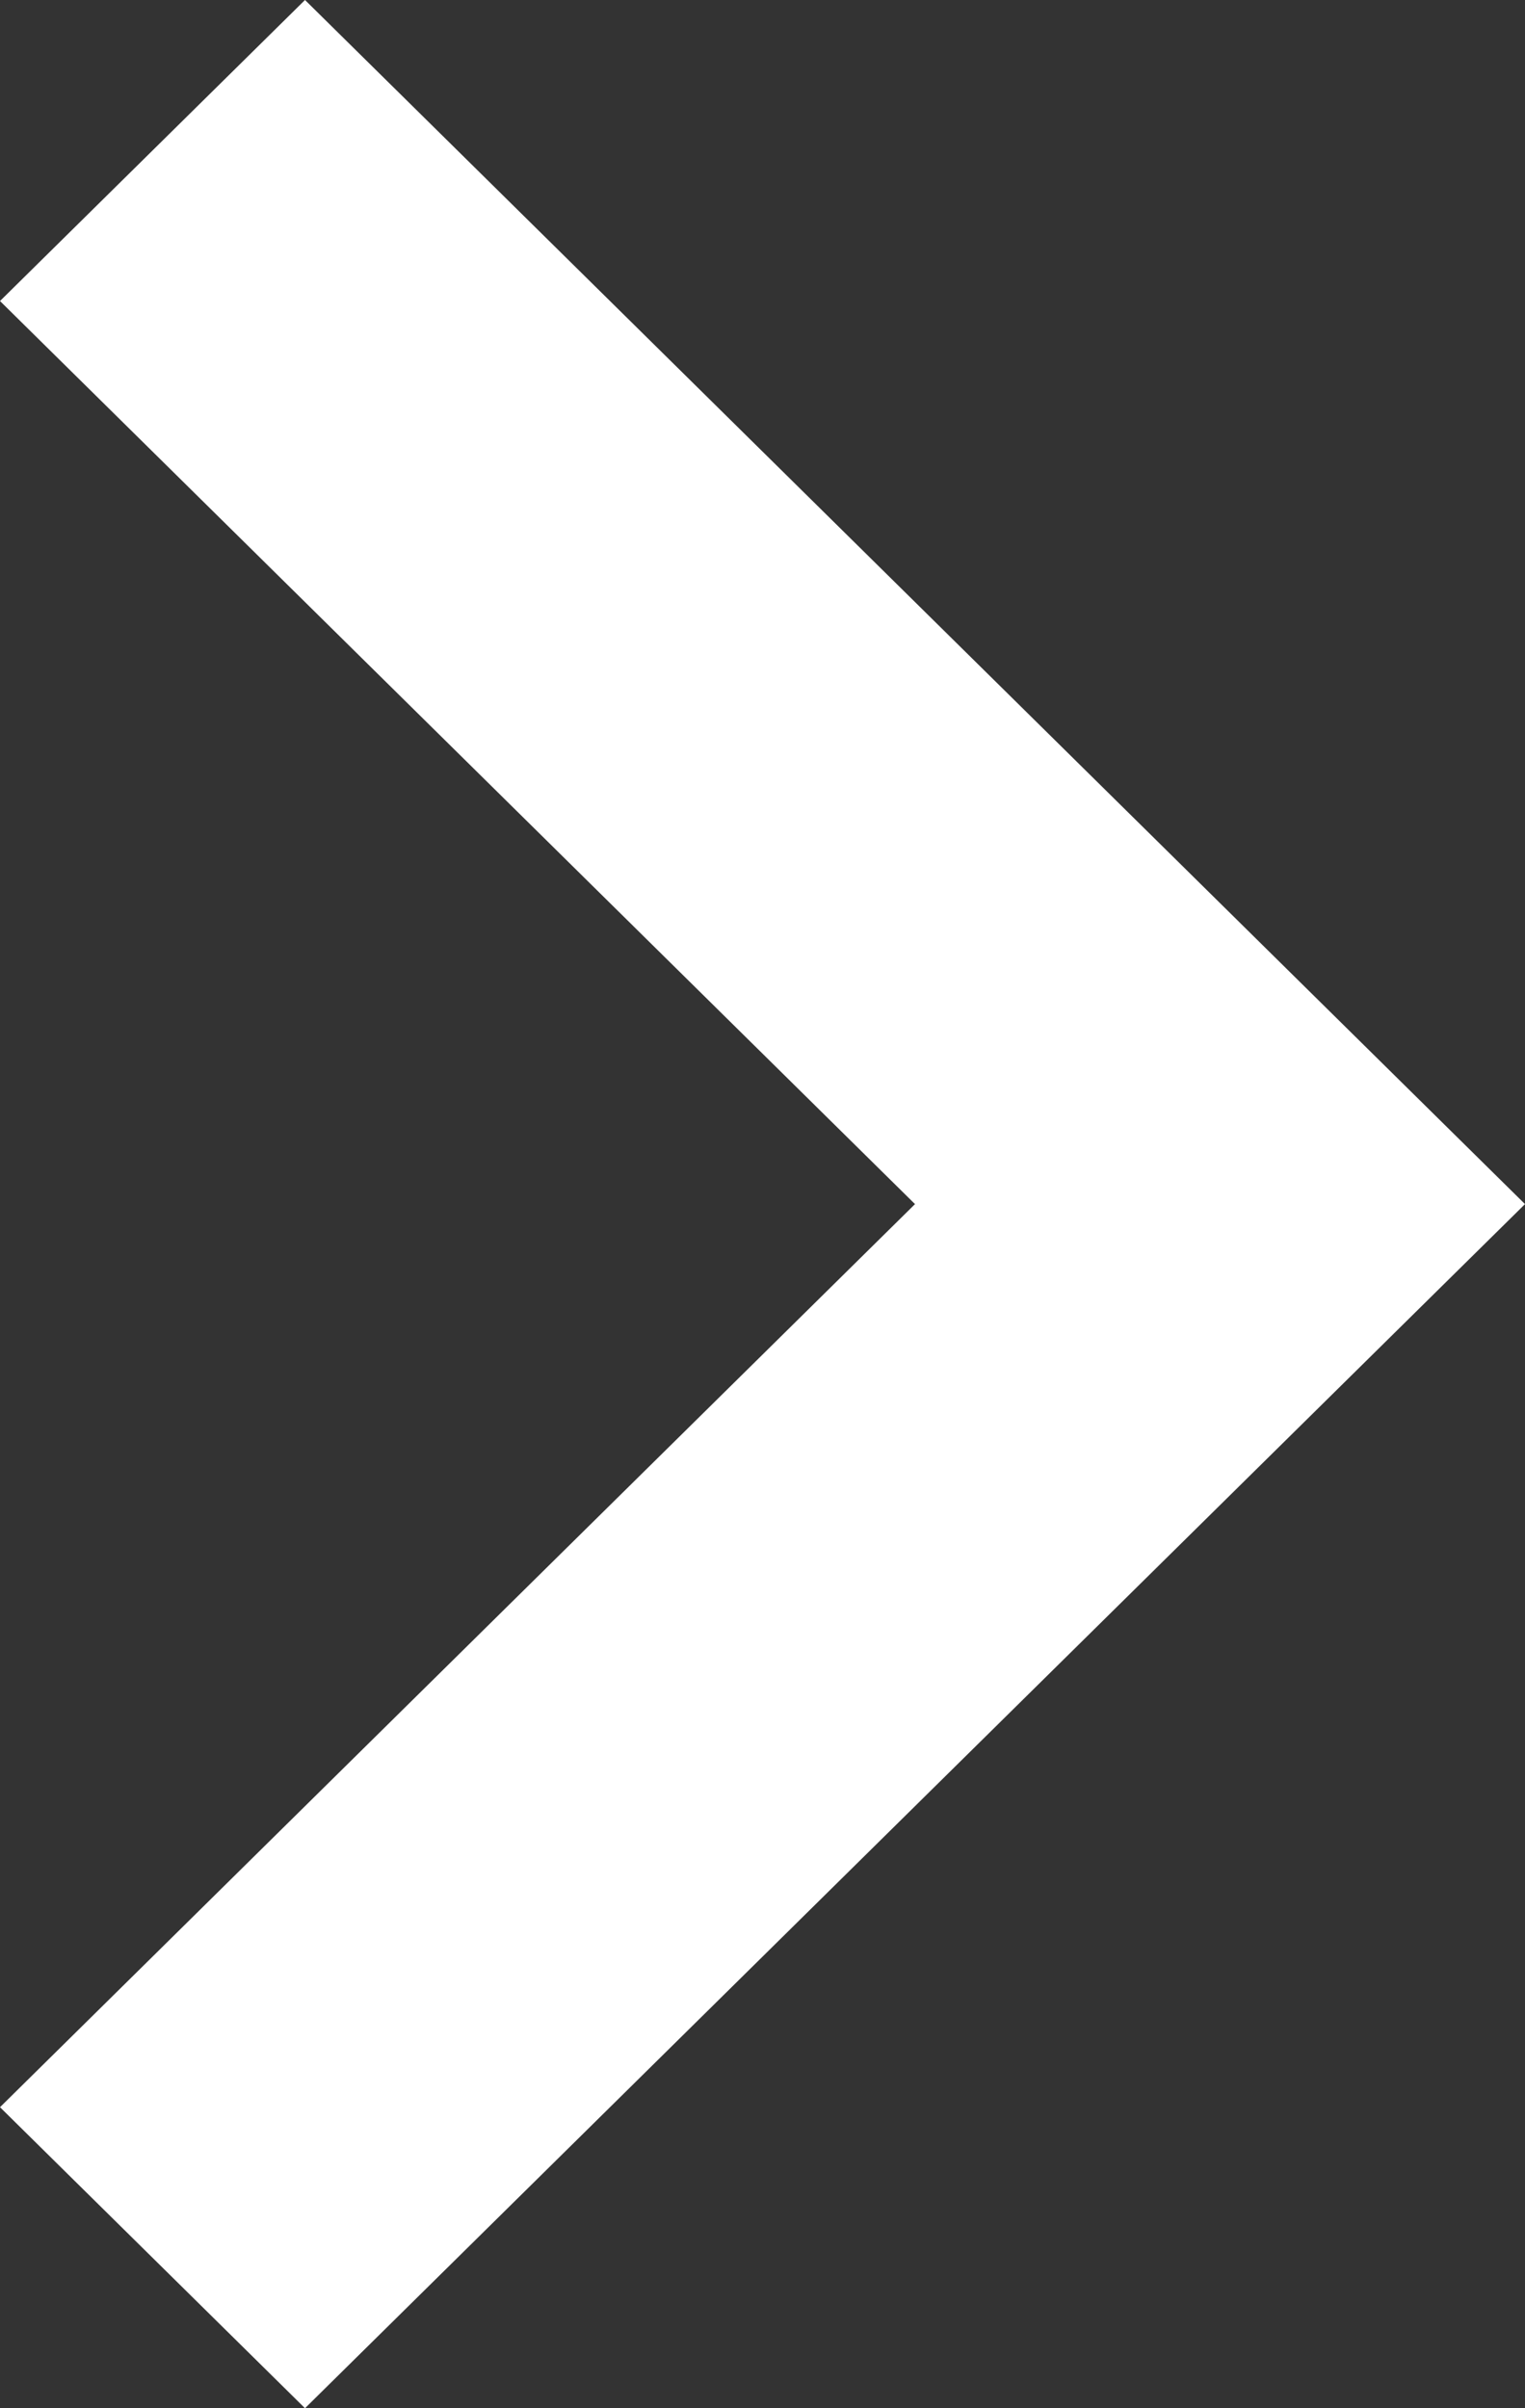 <svg width="19" height="30" viewBox="0 0 19 30" fill="none" xmlns="http://www.w3.org/2000/svg">
<rect x="0" y="0" width="19" height="30" fill="#333333" stroke="none"/>
<path fill-rule="evenodd" clip-rule="evenodd" d="M-1.63918e-07 26.25L3.8 30L15.2 18.75L15.2 18.75L19 15L3.8 -7.79551e-06L0 3.75L11.4 15L-1.63918e-07 26.25Z" fill="white"/>
</svg>
